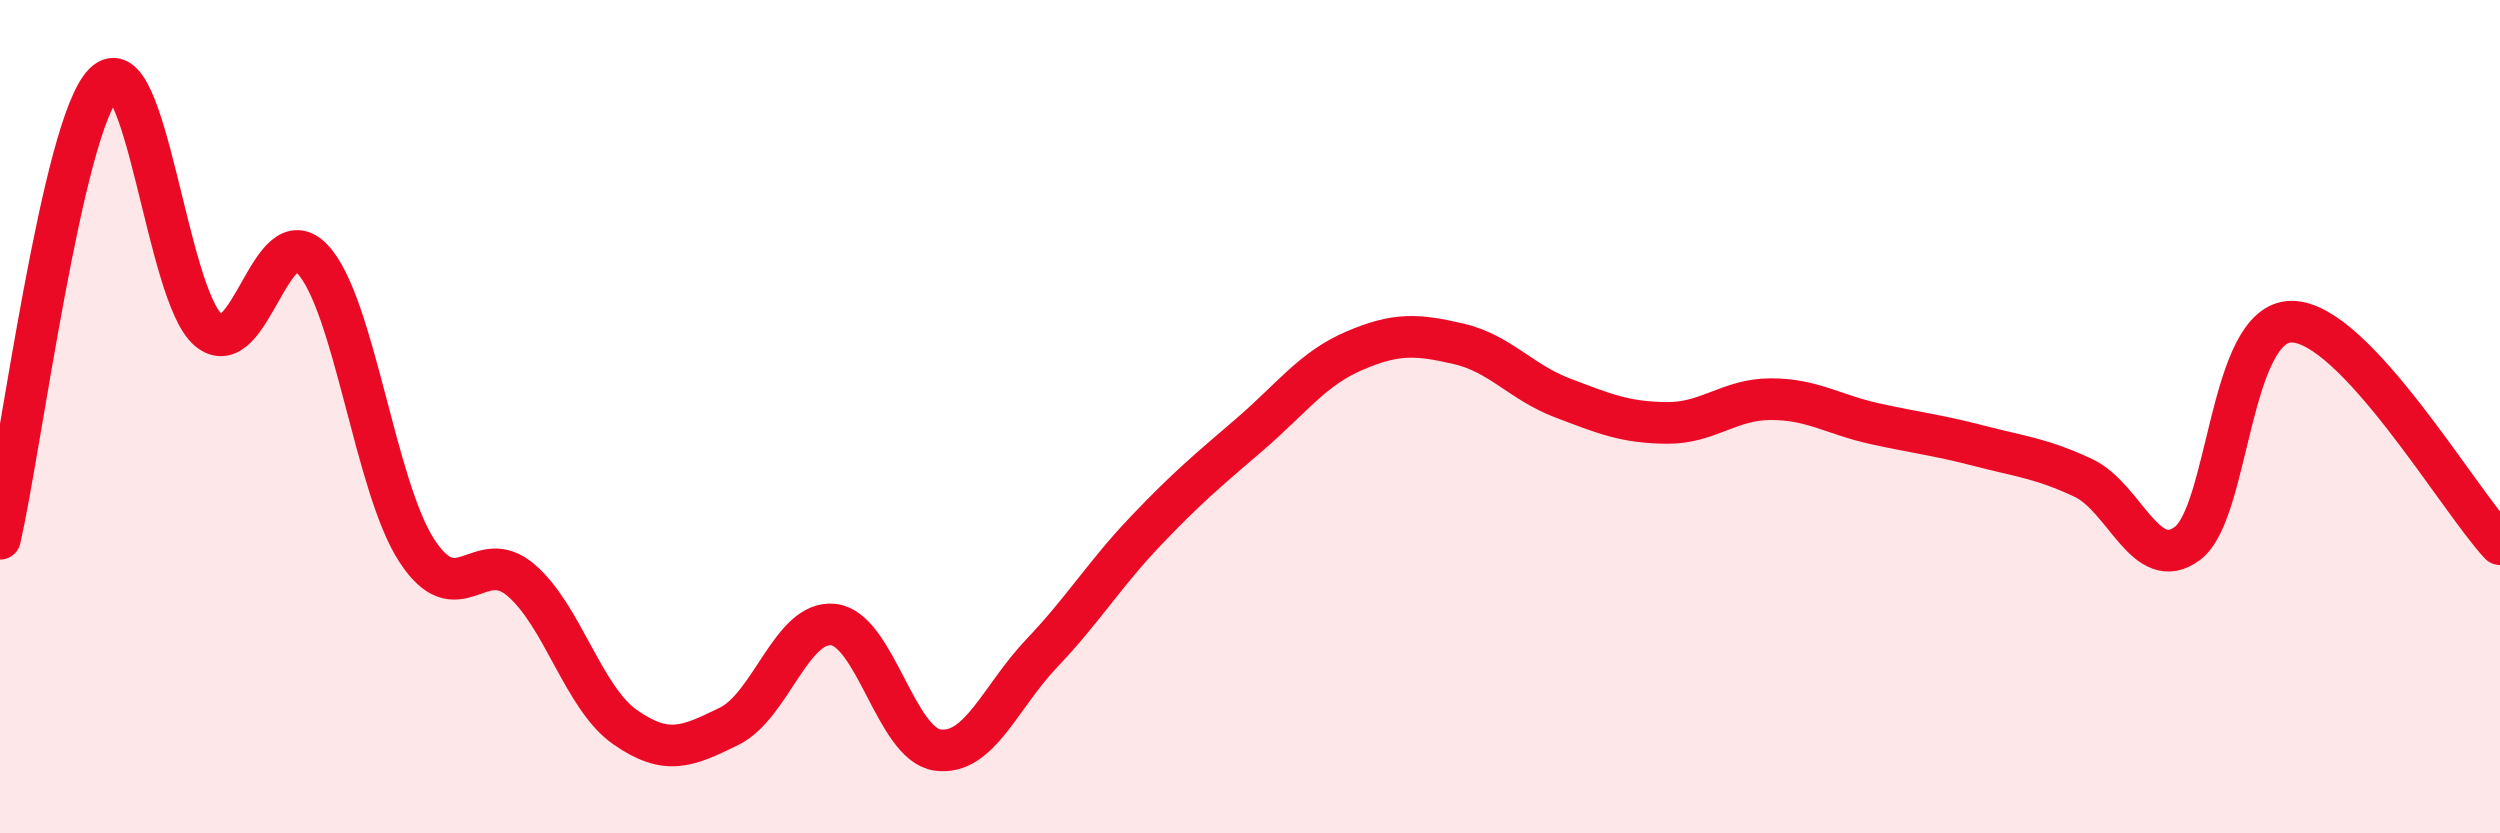 
    <svg width="60" height="20" viewBox="0 0 60 20" xmlns="http://www.w3.org/2000/svg">
      <path
        d="M 0,12.93 C 0.5,10.74 1.5,3 2.5,2 C 3.5,1 4,7.08 5,7.92 C 6,8.76 6.5,5.16 7.5,6.22 C 8.5,7.28 9,11.67 10,13.21 C 11,14.75 11.5,13.07 12.5,13.92 C 13.5,14.77 14,16.75 15,17.45 C 16,18.15 16.5,17.92 17.5,17.43 C 18.5,16.94 19,14.88 20,14.99 C 21,15.1 21.5,17.86 22.5,18 C 23.5,18.14 24,16.73 25,15.68 C 26,14.63 26.5,13.79 27.5,12.74 C 28.5,11.69 29,11.28 30,10.42 C 31,9.56 31.5,8.85 32.5,8.42 C 33.5,7.99 34,8.02 35,8.25 C 36,8.48 36.5,9.17 37.5,9.55 C 38.5,9.93 39,10.14 40,10.15 C 41,10.16 41.5,9.58 42.5,9.58 C 43.5,9.58 44,9.95 45,10.17 C 46,10.39 46.5,10.44 47.5,10.7 C 48.5,10.96 49,11 50,11.47 C 51,11.94 51.5,13.79 52.5,13.04 C 53.5,12.29 53.5,7.72 55,7.72 C 56.5,7.72 59,11.99 60,13.06L60 20L0 20Z"
        fill="#EB0A25"
        opacity="0.1"
        stroke-linecap="round"
        stroke-linejoin="round"
      />
      <path
        d="M 0,12.93 C 0.5,10.74 1.5,3 2.5,2 C 3.5,1 4,7.08 5,7.92 C 6,8.76 6.5,5.16 7.5,6.22 C 8.5,7.28 9,11.67 10,13.21 C 11,14.75 11.5,13.07 12.5,13.92 C 13.5,14.77 14,16.75 15,17.45 C 16,18.15 16.5,17.92 17.5,17.43 C 18.5,16.94 19,14.88 20,14.99 C 21,15.1 21.5,17.86 22.5,18 C 23.5,18.14 24,16.73 25,15.68 C 26,14.63 26.5,13.79 27.5,12.74 C 28.5,11.69 29,11.28 30,10.42 C 31,9.56 31.5,8.85 32.5,8.42 C 33.5,7.99 34,8.02 35,8.25 C 36,8.48 36.5,9.17 37.5,9.55 C 38.5,9.93 39,10.14 40,10.15 C 41,10.16 41.5,9.58 42.5,9.58 C 43.5,9.58 44,9.95 45,10.17 C 46,10.39 46.5,10.44 47.5,10.7 C 48.5,10.96 49,11 50,11.47 C 51,11.94 51.5,13.79 52.5,13.04 C 53.5,12.29 53.5,7.72 55,7.72 C 56.5,7.72 59,11.99 60,13.06"
        stroke="#EB0A25"
        stroke-width="1"
        fill="none"
        stroke-linecap="round"
        stroke-linejoin="round"
      />
    </svg>
  